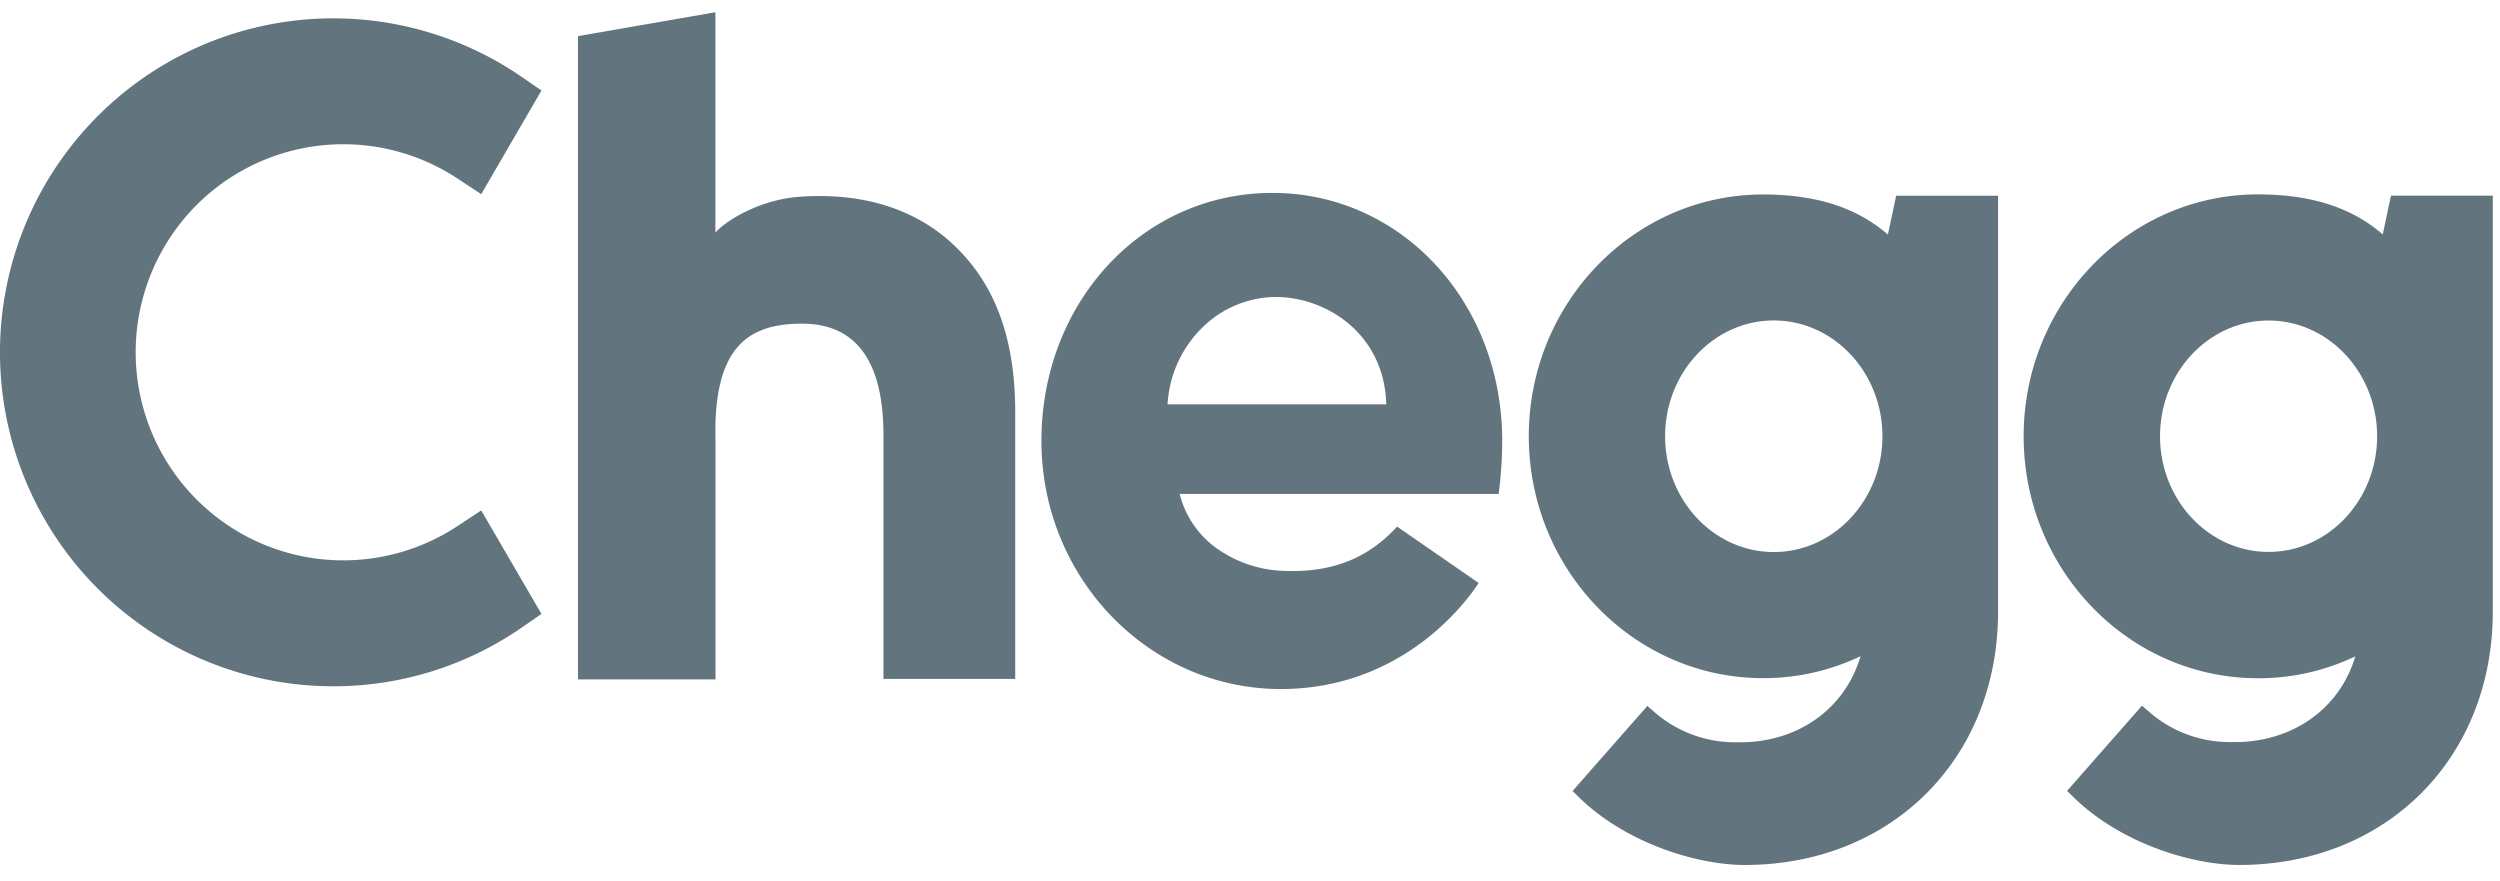 <svg width="122" height="43" viewBox="0 0 122 43" fill="none" xmlns="http://www.w3.org/2000/svg"><path d="M46.474 11.89c-1.752-1.62-4.274-2.533-7.524-2.282-1.718.133-3.373 1.02-4.039 1.74V.597l-6.705 1.167v31.39h6.711V21.541c-.13-4.631 1.608-5.746 4.222-5.746 2.56 0 3.973 1.728 3.973 5.434v11.903h6.431V20.115c.002-3.82-1.111-6.415-3.07-8.225ZM17.217 27.334a10.119 10.119 0 0 0 5.129-1.675l1.138-.75 2.94 5.051-.991.684a16.14 16.14 0 0 1-9.179 2.847 16.24 16.24 0 0 1-7.329-1.754 16.273 16.273 0 0 1-5.753-4.875A16.314 16.314 0 0 1 .726 12.38a16.304 16.304 0 0 1 3.833-6.5 16.235 16.235 0 0 1 20.878-2.144l.987.68-2.94 5.06-1.138-.75a10.12 10.12 0 0 0-14.29 3.257 10.168 10.168 0 0 0 3.901 14.154 10.116 10.116 0 0 0 5.26 1.198Zm99.096-16.062-.036.165-.128-.107c-1.496-1.241-3.448-1.844-5.965-1.844-6.303 0-11.43 5.296-11.43 11.806 0 6.51 5.127 11.806 11.43 11.806a10.94 10.94 0 0 0 4.544-.97l.214-.095-.075.222c-.797 2.352-2.935 3.87-5.583 3.956h-.323a5.976 5.976 0 0 1-4.133-1.517l-.299-.258-3.655 4.158.263.26c2.326 2.307 5.849 3.356 8.139 3.356 7.169 0 12.372-5.199 12.372-12.362V9.547h-4.97l-.365 1.726Zm-5.607 15.661c-2.921 0-5.296-2.533-5.296-5.645 0-3.113 2.375-5.646 5.296-5.646 2.921 0 5.297 2.533 5.297 5.646 0 3.112-2.374 5.645-5.297 5.645Zm-18.54-15.66-.038.172-.135-.112c-1.496-1.24-3.44-1.842-5.96-1.842-6.302 0-11.428 5.294-11.428 11.801 0 6.507 5.126 11.802 11.427 11.802a10.95 10.95 0 0 0 4.54-.968l.225-.102-.078.232c-.792 2.359-2.93 3.879-5.577 3.965h-.321a5.973 5.973 0 0 1-4.137-1.518l-.292-.254-3.65 4.15.26.258c2.325 2.305 5.847 3.354 8.137 3.354 7.166 0 12.367-5.197 12.367-12.357V9.552h-4.974l-.366 1.722ZM86.56 26.939c-2.923 0-5.302-2.535-5.302-5.65 0-3.116 2.379-5.65 5.302-5.65 2.925 0 5.302 2.534 5.302 5.65 0 3.115-2.377 5.65-5.302 5.65Zm-35.738-5.42c0-6.788 4.95-12.105 11.267-12.105 6.292 0 11.219 5.317 11.219 12.104a20.352 20.352 0 0 1-.174 2.587h-15.57l.068.227a4.632 4.632 0 0 0 1.89 2.527 5.937 5.937 0 0 0 2.974.992c2.403.132 4.216-.551 5.683-2.153l3.98 2.75c-.534.831-3.65 5.177-9.657 5.177-6.445 0-11.68-5.43-11.68-12.105Zm6.17-1.984-.02.195h10.68l-.011-.187c-.18-3.28-2.915-5.05-5.397-5.05a5.138 5.138 0 0 0-3.458 1.386 5.676 5.676 0 0 0-1.794 3.656Z" fill="#62757E"/></svg>